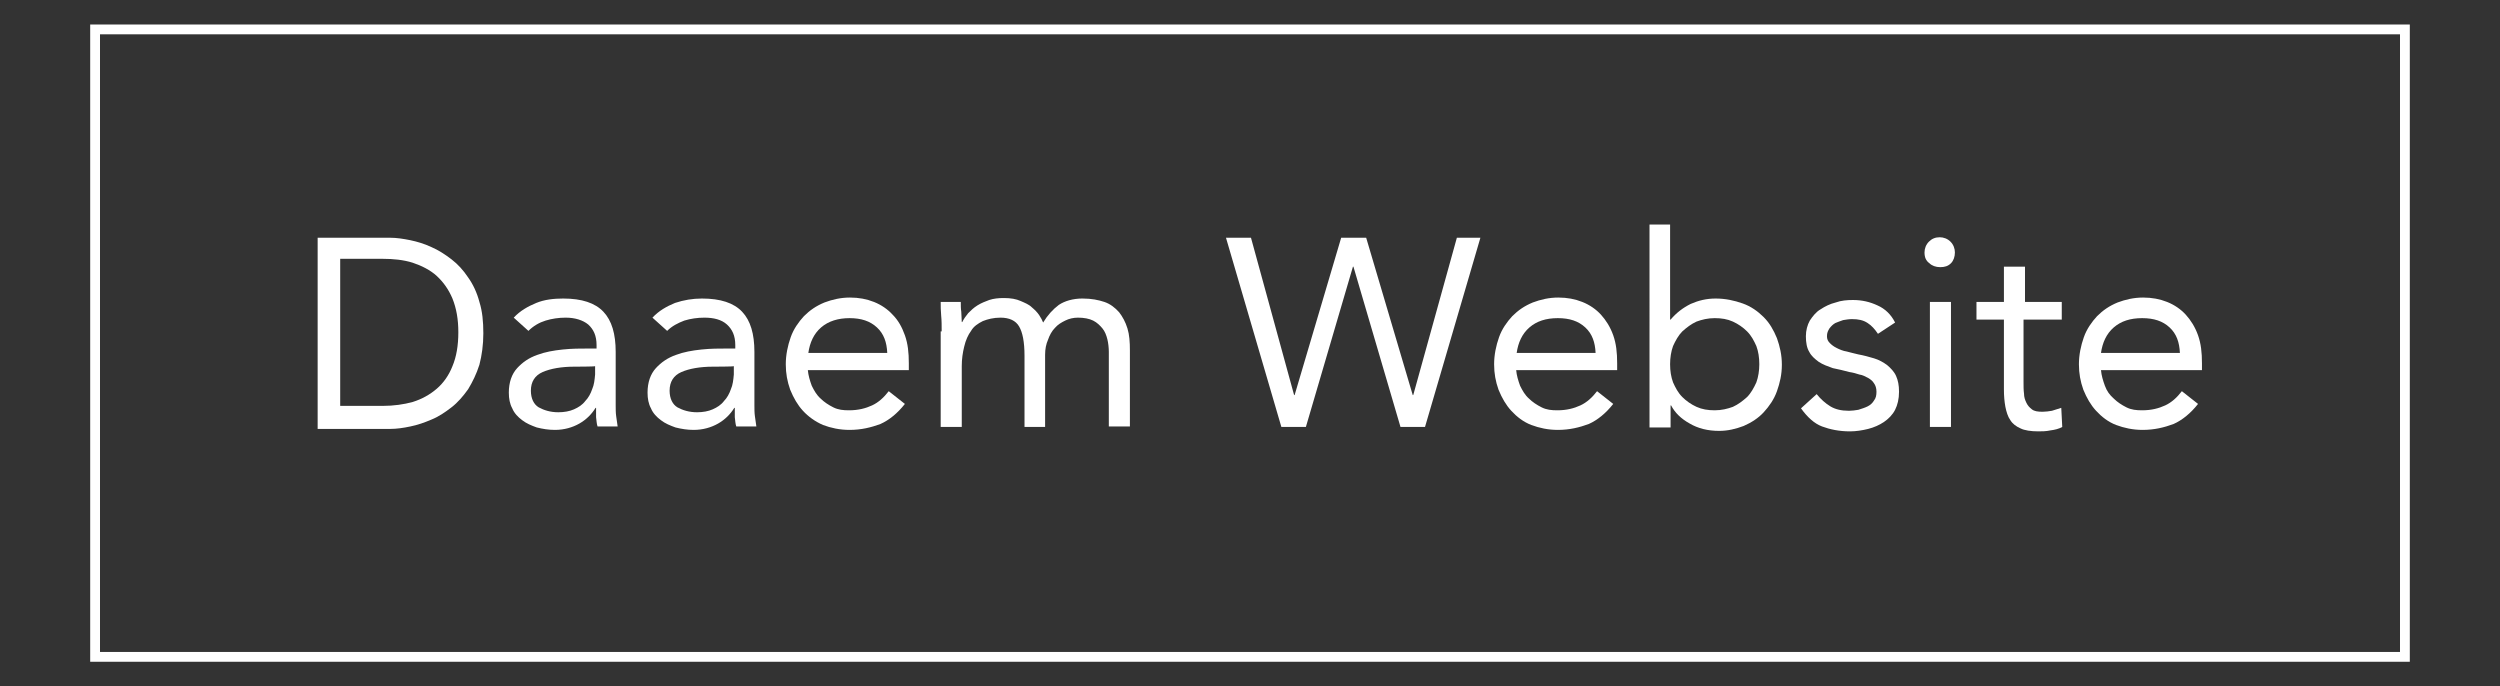 <svg xmlns="http://www.w3.org/2000/svg" xmlns:xlink="http://www.w3.org/1999/xlink" id="Layer_1" x="0px" y="0px" viewBox="0 0 510 140" style="enable-background:new 0 0 510 140;" xml:space="preserve"><rect x="0" y="0" width="510" height="140" fill="#333333" stroke="none"/><style type="text/css">	.st0{fill:#FFFFFF;}	.st1{fill:none;stroke:#FFFFFF;stroke-width:2;stroke-miterlimit:10;}</style><g>	<path class="st0" d="M64.8,48.5h14.8c1.3,0,2.6,0.2,4.1,0.5c1.4,0.3,2.8,0.7,4.3,1.4c1.4,0.6,2.8,1.5,4.1,2.5  c1.3,1,2.4,2.2,3.4,3.7c1,1.4,1.8,3.1,2.3,5c0.6,1.9,0.8,4,0.8,6.4c0,2.3-0.3,4.5-0.8,6.4c-0.6,1.9-1.4,3.5-2.3,5  c-1,1.4-2.1,2.7-3.4,3.7c-1.3,1-2.6,1.9-4.1,2.5c-1.4,0.6-2.8,1.1-4.3,1.4c-1.4,0.3-2.8,0.5-4.1,0.5H64.8V48.5z M69.4,82.8h8.7  c2.2,0,4.3-0.3,6.1-0.8c1.9-0.6,3.5-1.5,4.9-2.7c1.4-1.2,2.5-2.8,3.2-4.6c0.8-1.9,1.2-4.2,1.2-6.9s-0.4-4.9-1.2-6.9  c-0.8-1.9-1.9-3.4-3.2-4.6s-3.1-2.1-4.9-2.7c-1.9-0.6-4-0.8-6.1-0.8h-8.7V82.8z"></path>	<path class="st0" d="M104.8,64.8c1.3-1.4,2.9-2.3,4.6-3s3.6-0.9,5.5-0.9c3.8,0,6.5,0.9,8.2,2.7c1.7,1.8,2.5,4.5,2.5,8.2v10.9  c0,0.7,0,1.5,0.1,2.2c0.1,0.7,0.2,1.5,0.3,2.1h-4.1c-0.2-0.6-0.2-1.2-0.3-1.9c0-0.7,0-1.3,0-1.9h-0.1c-0.8,1.3-1.9,2.4-3.3,3.2  s-3.1,1.3-5,1.3c-1.3,0-2.5-0.2-3.7-0.5c-1.1-0.4-2.1-0.8-3-1.5c-0.8-0.6-1.6-1.4-2-2.4c-0.5-0.9-0.7-2-0.7-3.2  c0-2.1,0.6-3.8,1.7-5c1.1-1.2,2.4-2.1,4.1-2.7c1.6-0.6,3.3-0.9,5.2-1.1c1.9-0.2,3.6-0.2,5.2-0.2h1.7v-0.7c0-1.9-0.6-3.2-1.7-4.2  c-1.1-0.9-2.7-1.4-4.6-1.4c-1.4,0-2.8,0.2-4.1,0.6s-2.5,1.1-3.5,2.1L104.8,64.8z M117.2,74.8c-2.7,0-4.9,0.4-6.5,1.1  c-1.6,0.7-2.4,2-2.4,3.8c0,1.6,0.6,2.8,1.6,3.4c1.1,0.6,2.4,1,4,1c1.2,0,2.3-0.2,3.2-0.6c0.9-0.4,1.7-0.9,2.3-1.7  c0.6-0.6,1.1-1.5,1.4-2.4c0.4-0.9,0.5-1.9,0.6-3v-1.7C121.3,74.8,117.2,74.8,117.2,74.8z"></path>	<path class="st0" d="M133.1,64.8c1.3-1.4,2.9-2.3,4.6-3c1.8-0.6,3.6-0.9,5.5-0.9c3.8,0,6.5,0.9,8.2,2.7c1.7,1.8,2.5,4.5,2.5,8.2  v10.9c0,0.7,0,1.5,0.1,2.2c0.1,0.7,0.2,1.5,0.3,2.1h-4.1c-0.2-0.6-0.2-1.2-0.3-1.9c0-0.7,0-1.3,0-1.9h-0.1  c-0.8,1.3-1.9,2.4-3.3,3.2c-1.4,0.8-3.1,1.3-5,1.3c-1.3,0-2.5-0.2-3.7-0.5c-1.1-0.4-2.1-0.8-3-1.5c-0.8-0.6-1.6-1.4-2-2.4  c-0.5-0.9-0.7-2-0.7-3.2c0-2.1,0.6-3.8,1.7-5c1.1-1.2,2.4-2.1,4.1-2.7c1.6-0.6,3.3-0.9,5.2-1.1c1.9-0.2,3.6-0.2,5.2-0.2h1.7v-0.7  c0-1.9-0.6-3.2-1.7-4.2s-2.7-1.4-4.6-1.4c-1.4,0-2.8,0.2-4.1,0.6c-1.3,0.5-2.5,1.1-3.5,2.1L133.1,64.8z M145.5,74.8  c-2.7,0-4.9,0.4-6.5,1.1c-1.6,0.7-2.4,2-2.4,3.8c0,1.6,0.6,2.8,1.6,3.4c1.1,0.6,2.4,1,4,1c1.2,0,2.3-0.2,3.2-0.6  c0.9-0.4,1.7-0.9,2.3-1.7c0.6-0.6,1.1-1.5,1.4-2.4c0.4-0.9,0.5-1.9,0.6-3v-1.7C149.6,74.8,145.5,74.8,145.5,74.8z"></path>	<path class="st0" d="M184.6,82.4c-1.5,1.9-3.2,3.3-5,4.1c-1.9,0.7-3.9,1.2-6.3,1.2c-2,0-3.8-0.4-5.4-1c-1.6-0.7-3-1.7-4.1-2.9  s-1.9-2.6-2.6-4.3c-0.6-1.7-0.9-3.3-0.9-5.2c0-1.9,0.4-3.8,1-5.5c0.6-1.7,1.6-3.1,2.7-4.3c1.2-1.2,2.5-2.1,4.2-2.8  c1.6-0.6,3.3-1,5.2-1c1.8,0,3.4,0.3,4.9,0.9c1.5,0.6,2.8,1.5,3.8,2.6c1.1,1.1,1.9,2.5,2.5,4.2c0.6,1.7,0.8,3.5,0.8,5.7v1.4h-20.6  c0.1,1.1,0.4,2.1,0.8,3.2c0.5,1,1,1.9,1.8,2.6c0.7,0.7,1.6,1.3,2.6,1.8s2,0.6,3.2,0.6c1.9,0,3.4-0.4,4.7-1c1.3-0.6,2.4-1.6,3.4-2.9  L184.6,82.4z M181,72c-0.1-2.2-0.7-3.9-2.1-5.2c-1.4-1.3-3.2-1.9-5.6-1.9c-2.3,0-4.3,0.6-5.8,1.9s-2.3,3.1-2.6,5.2H181z"></path>	<path class="st0" d="M192.1,67.6c0-1.2,0-2.2-0.1-3.2c-0.1-1-0.1-1.9-0.1-2.8h4.1c0,0.6,0,1.4,0.1,2c0,0.6,0.1,1.4,0.1,2.1h0.1  c0.3-0.6,0.7-1.2,1.2-1.8c0.6-0.6,1.1-1.1,1.9-1.6s1.6-0.8,2.4-1.1c0.9-0.3,1.9-0.4,3-0.4c1.4,0,2.5,0.2,3.4,0.6s1.7,0.7,2.3,1.3  c0.6,0.5,1.1,1,1.5,1.6c0.4,0.6,0.6,1,0.8,1.5c0.9-1.5,2-2.7,3.2-3.6c1.2-0.8,2.9-1.3,4.8-1.3c1.9,0,3.3,0.3,4.5,0.7s2.2,1.2,3,2.1  c0.7,0.9,1.3,2,1.7,3.3c0.4,1.3,0.5,2.8,0.5,4.5v15.5h-4.3V71.8c0-0.8-0.1-1.8-0.3-2.6c-0.2-0.8-0.5-1.6-1-2.2  c-0.5-0.6-1.1-1.2-1.9-1.6c-0.8-0.4-1.9-0.6-3.1-0.6c-0.9,0-1.8,0.2-2.6,0.6c-0.8,0.4-1.5,0.8-2.1,1.5c-0.6,0.6-1.1,1.5-1.4,2.4  c-0.4,0.9-0.6,1.9-0.6,3.1v14.7H209V72.6c0-2.9-0.4-4.8-1.1-6c-0.7-1.2-2-1.8-3.8-1.8c-1.4,0-2.6,0.3-3.6,0.7c-1,0.5-1.9,1.1-2.4,2  c-0.6,0.8-1.1,1.9-1.4,3.2c-0.3,1.2-0.5,2.5-0.5,4v12.4h-4.3V67.6H192.1z"></path>	<path class="st0" d="M250.1,48.5h5.1l8.8,32.1h0.1l9.5-32.1h5.1l9.5,32.1h0.1l8.9-32.1h4.8l-11.3,38.6h-5l-9.6-32.7H276l-9.6,32.7  h-5L250.1,48.5z"></path>	<path class="st0" d="M329.1,82.4c-1.5,1.9-3.2,3.3-5,4.1c-1.9,0.7-3.9,1.2-6.3,1.2c-2,0-3.8-0.4-5.4-1c-1.6-0.6-3-1.7-4.1-2.9  c-1.1-1.2-1.9-2.6-2.6-4.3c-0.6-1.7-0.9-3.3-0.9-5.2c0-1.9,0.4-3.8,1-5.5c0.6-1.7,1.6-3.1,2.7-4.3c1.2-1.2,2.5-2.1,4.2-2.8  c1.6-0.6,3.3-1,5.2-1c1.8,0,3.4,0.3,4.9,0.9c1.5,0.6,2.8,1.5,3.8,2.6s1.9,2.5,2.5,4.2c0.6,1.7,0.8,3.5,0.8,5.7v1.4h-20.6  c0.1,1.1,0.4,2.1,0.8,3.2c0.5,1,1,1.9,1.8,2.6c0.7,0.7,1.6,1.3,2.6,1.8c1,0.5,2,0.6,3.2,0.6c1.9,0,3.4-0.4,4.7-1  c1.3-0.6,2.4-1.6,3.4-2.9L329.1,82.4z M325.5,72c-0.1-2.2-0.7-3.9-2.1-5.2s-3.2-1.9-5.6-1.9c-2.4,0-4.3,0.6-5.8,1.9  c-1.5,1.3-2.3,3.1-2.6,5.2H325.5z"></path>	<path class="st0" d="M336.4,45.8h4.3v19.4h0.1c1.2-1.4,2.5-2.4,4.1-3.2c1.6-0.7,3.2-1.1,5.1-1.1c2,0,3.8,0.4,5.5,1  c1.7,0.6,3.1,1.6,4.3,2.8c1.2,1.2,2,2.6,2.7,4.3c0.6,1.7,1,3.4,1,5.4s-0.4,3.7-1,5.4s-1.6,3.1-2.7,4.3c-1.1,1.2-2.5,2.1-4.1,2.8  c-1.6,0.6-3.2,1-5,1c-2.3,0-4.3-0.5-6-1.5c-1.8-1-3-2.2-3.8-3.7h-0.1v4.5h-4.3V45.8z M340.7,74.3c0,1.4,0.2,2.6,0.6,3.7  c0.5,1.1,1,2.1,1.9,3c0.8,0.8,1.8,1.5,2.9,2c1.1,0.5,2.3,0.7,3.7,0.7s2.6-0.3,3.7-0.7c1.1-0.5,2-1.2,2.9-2c0.8-0.8,1.4-1.9,1.9-3  c0.4-1.1,0.6-2.4,0.6-3.7c0-1.4-0.2-2.6-0.6-3.7c-0.5-1.1-1-2.1-1.9-3c-0.8-0.8-1.8-1.5-2.9-2c-1.1-0.5-2.3-0.7-3.7-0.7  s-2.6,0.3-3.7,0.7c-1.1,0.5-2,1.2-2.9,2c-0.8,0.8-1.4,1.9-1.9,3C340.9,71.7,340.7,73,340.7,74.3z"></path>	<path class="st0" d="M370.6,80.4c0.8,1,1.8,1.9,2.8,2.5c1,0.6,2.2,0.9,3.8,0.9c0.6,0,1.3-0.1,1.9-0.2c0.6-0.2,1.3-0.4,1.9-0.7  s1-0.7,1.3-1.2c0.4-0.5,0.5-1.1,0.5-1.8s-0.2-1.3-0.5-1.7c-0.3-0.5-0.7-0.8-1.2-1.1c-0.6-0.3-1.1-0.6-1.8-0.7  c-0.6-0.2-1.3-0.4-2-0.5c-1.2-0.3-2.3-0.6-3.4-0.8c-1.1-0.4-2-0.7-2.9-1.3c-0.8-0.6-1.5-1.2-1.9-2c-0.5-0.8-0.7-1.9-0.7-3.2  c0-1.2,0.3-2.3,0.8-3.2c0.6-0.9,1.3-1.8,2.2-2.3c0.9-0.6,1.9-1.1,3.1-1.4c1.1-0.4,2.3-0.5,3.5-0.5c1.9,0,3.5,0.4,5,1.1  c1.6,0.7,2.8,1.9,3.6,3.5l-3.5,2.3c-0.6-0.9-1.3-1.7-2.1-2.2c-0.9-0.6-1.9-0.8-3.2-0.8c-0.6,0-1.2,0.1-1.8,0.2  c-0.6,0.2-1.1,0.4-1.6,0.6c-0.5,0.3-0.8,0.6-1.2,1.1c-0.3,0.5-0.5,0.9-0.5,1.6c0,0.6,0.2,1,0.6,1.4c0.4,0.4,0.8,0.7,1.4,1  c0.6,0.3,1.3,0.6,2,0.7c0.7,0.2,1.6,0.4,2.4,0.6c1.1,0.2,2.2,0.5,3.2,0.8s1.9,0.8,2.7,1.4c0.7,0.6,1.4,1.3,1.8,2.2s0.6,1.9,0.6,3.2  c0,1.5-0.3,2.7-0.8,3.7s-1.4,1.9-2.3,2.5c-0.9,0.6-2,1.1-3.2,1.4c-1.2,0.3-2.5,0.5-3.7,0.5c-2.2,0-4.1-0.4-5.7-1  c-1.6-0.6-3-1.9-4.3-3.7L370.6,80.4z"></path>	<path class="st0" d="M392.6,51.5c0-0.8,0.3-1.6,0.9-2.2c0.6-0.6,1.3-0.9,2.2-0.9c0.8,0,1.6,0.3,2.2,0.9c0.6,0.6,0.9,1.4,0.9,2.2  c0,0.9-0.3,1.7-0.8,2.2c-0.6,0.6-1.3,0.8-2.2,0.8c-0.9,0-1.7-0.3-2.2-0.8C392.9,53.2,392.6,52.5,392.6,51.5z M393.7,61.6h4.3v25.5  h-4.3V61.6z"></path>	<path class="st0" d="M420.3,65.2h-7.5V78c0,0.8,0,1.6,0.1,2.3c0,0.7,0.2,1.3,0.5,1.9c0.3,0.6,0.6,0.9,1.1,1.3  c0.5,0.4,1.2,0.5,2.2,0.5c0.6,0,1.3-0.1,1.9-0.2c0.6-0.2,1.3-0.4,1.9-0.6l0.2,3.9c-0.7,0.4-1.6,0.6-2.4,0.7  c-0.9,0.2-1.8,0.2-2.5,0.2c-1.5,0-2.8-0.2-3.6-0.6c-0.9-0.4-1.6-0.9-2.1-1.7c-0.5-0.7-0.8-1.7-1-2.7c-0.2-1.1-0.3-2.2-0.3-3.6V65.2  h-5.6v-3.6h5.6v-7.2h4.3v7.2h7.5v3.6H420.3z"></path>	<path class="st0" d="M448.4,82.4c-1.5,1.9-3.2,3.3-5,4.1c-1.9,0.7-3.9,1.2-6.3,1.2c-2,0-3.8-0.4-5.4-1c-1.6-0.6-3-1.7-4.1-2.9  c-1.1-1.2-1.9-2.6-2.6-4.3c-0.6-1.7-0.9-3.3-0.9-5.2c0-1.9,0.4-3.8,1-5.5c0.6-1.7,1.6-3.1,2.7-4.3c1.2-1.2,2.5-2.1,4.2-2.8  c1.6-0.6,3.3-1,5.2-1c1.8,0,3.4,0.3,4.9,0.9c1.5,0.6,2.8,1.5,3.8,2.6s1.9,2.5,2.5,4.2c0.6,1.7,0.8,3.5,0.8,5.7v1.4h-20.6  c0.1,1.1,0.4,2.1,0.8,3.2s1,1.9,1.8,2.6c0.7,0.7,1.6,1.3,2.6,1.8s2,0.6,3.2,0.6c1.9,0,3.4-0.4,4.7-1c1.3-0.6,2.4-1.6,3.4-2.9  L448.4,82.4z M444.7,72c-0.1-2.2-0.7-3.9-2.1-5.2c-1.4-1.3-3.2-1.9-5.6-1.9c-2.4,0-4.3,0.6-5.8,1.9c-1.5,1.3-2.3,3.1-2.6,5.2H444.7  z"></path></g><rect x="19.4" y="6" class="st1" width="471.2" height="128"></rect></svg>